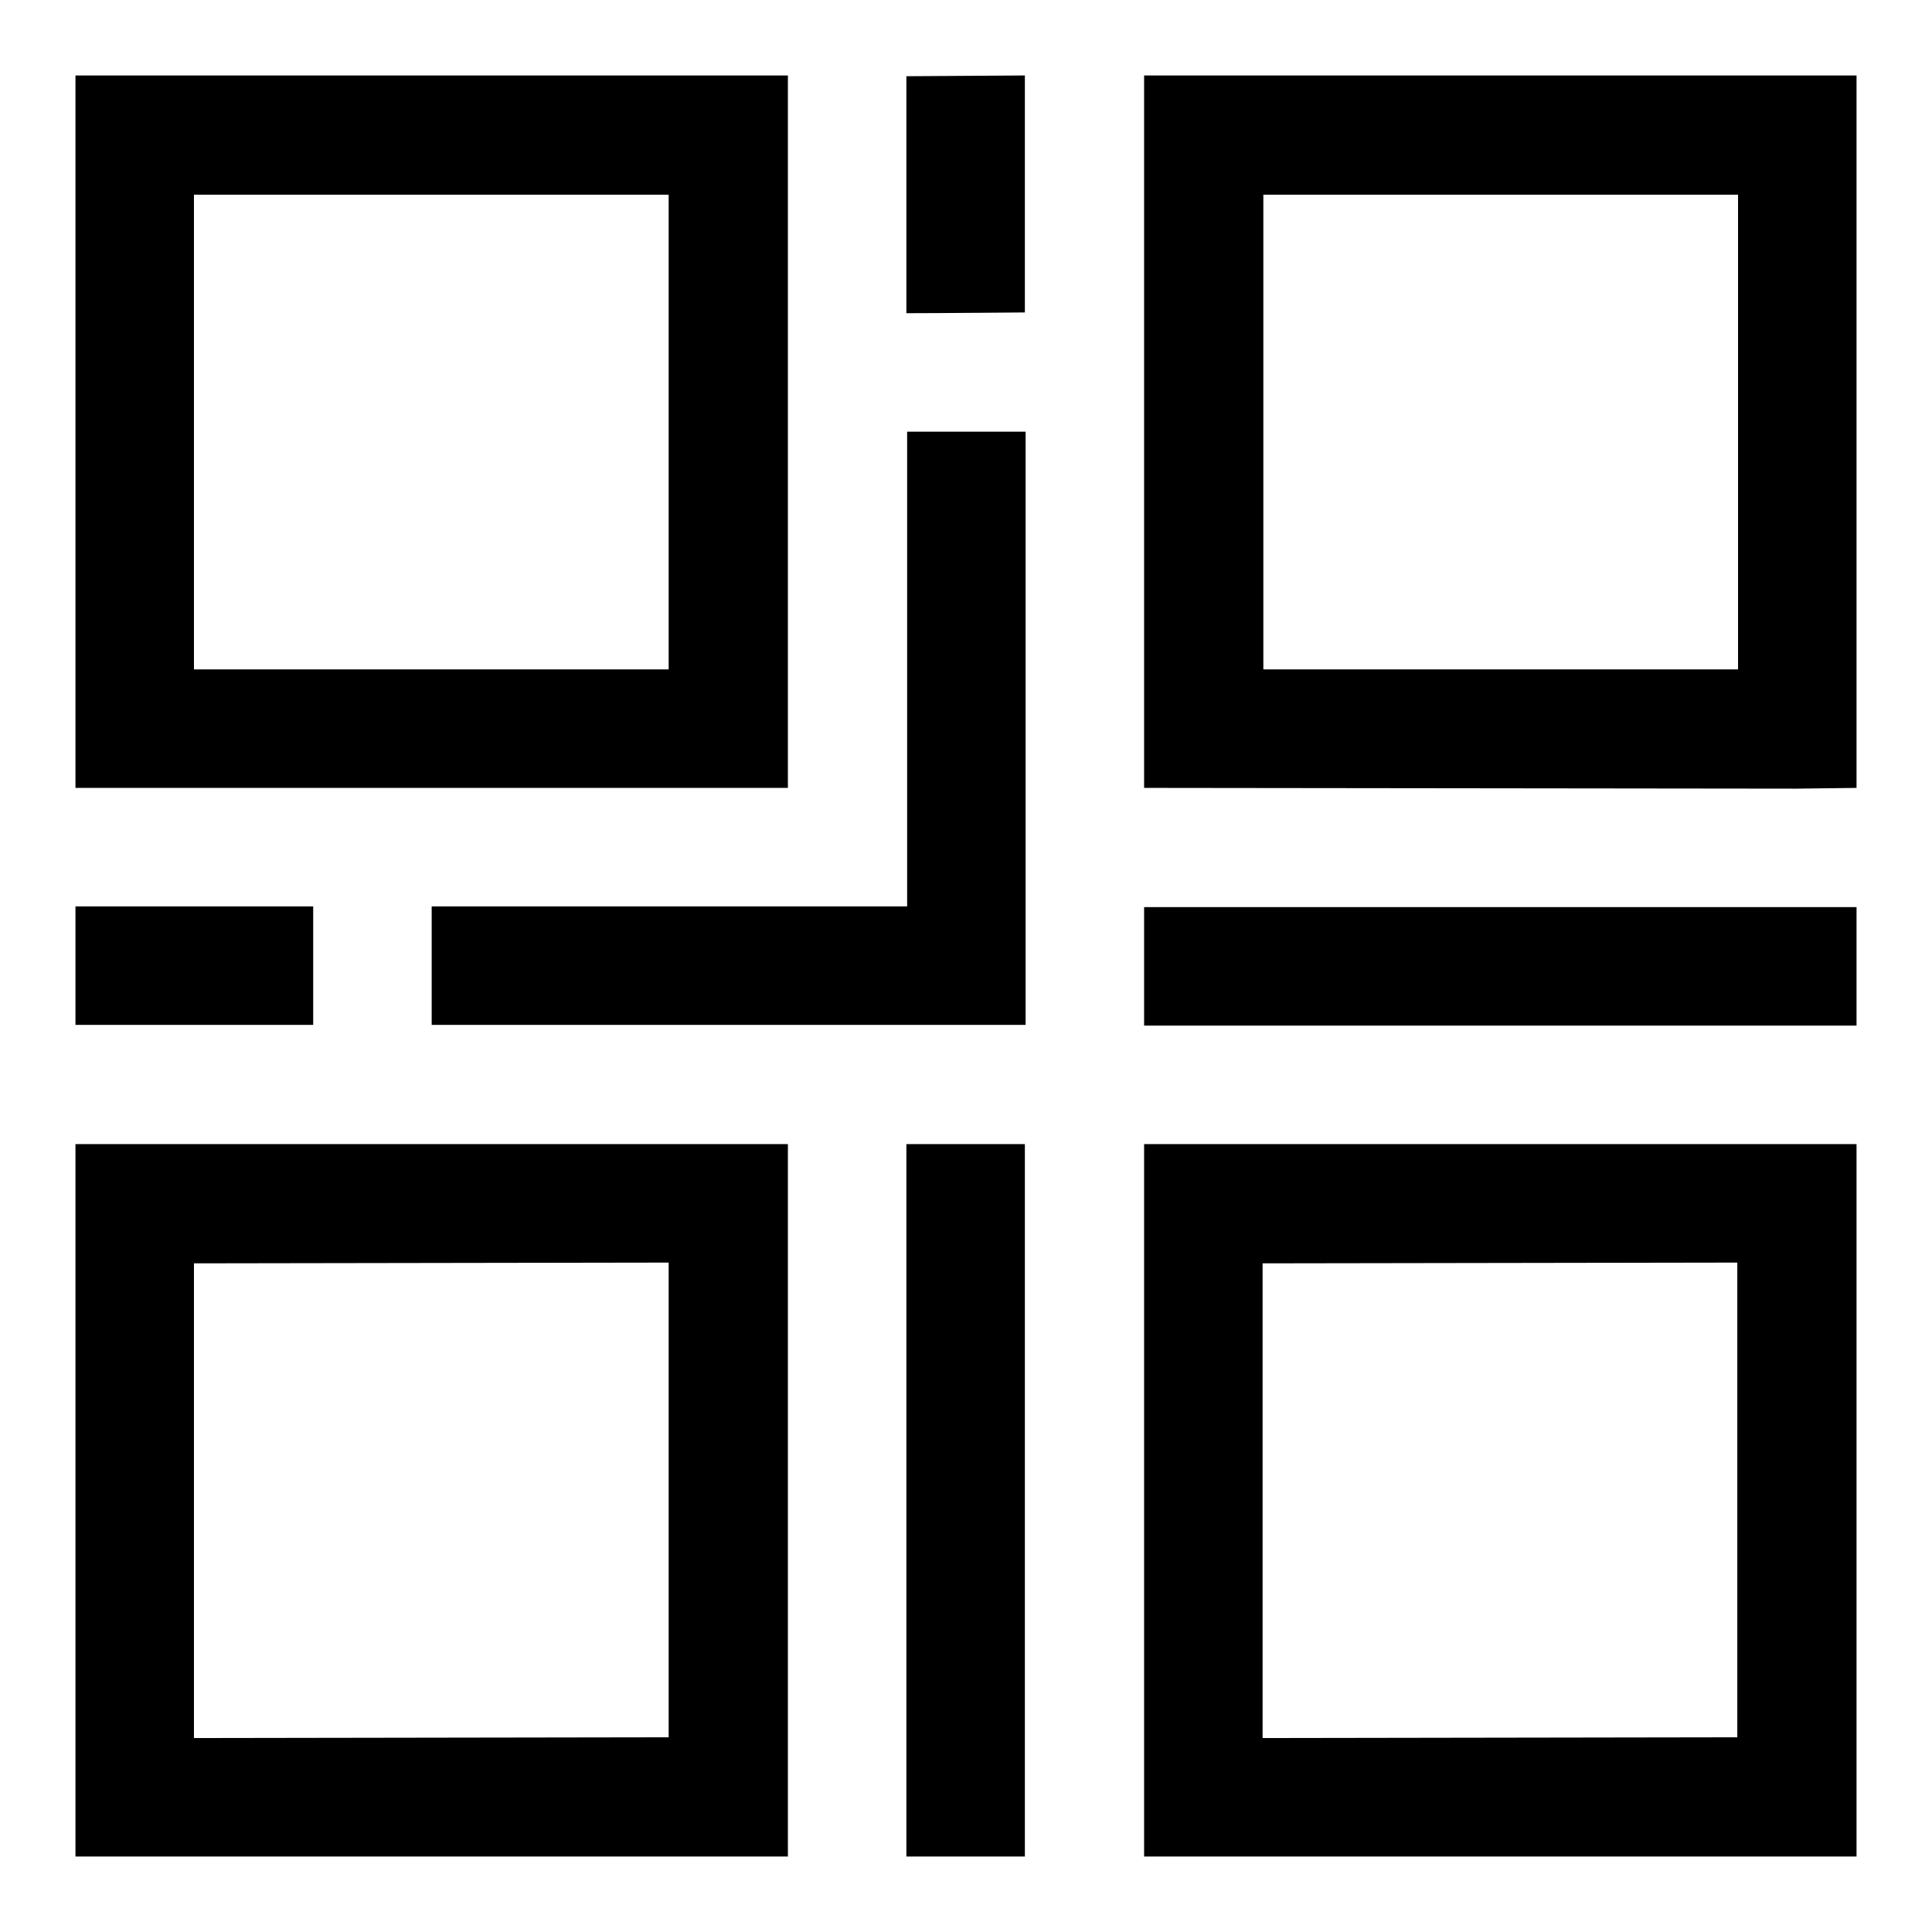 <?xml version="1.0" encoding="utf-8"?>
<!-- Svg Vector Icons : http://www.onlinewebfonts.com/icon -->
<!DOCTYPE svg PUBLIC "-//W3C//DTD SVG 1.1//EN" "http://www.w3.org/Graphics/SVG/1.1/DTD/svg11.dtd">
<svg version="1.1" xmlns="http://www.w3.org/2000/svg" xmlns:xlink="http://www.w3.org/1999/xlink" x="0px" y="0px" viewBox="0 0 256 256" enable-background="new 0 0 256 256" xml:space="preserve">
<g> <path fill="#000000" d="M104.4,10H10v94.4h94.4V10z M88.7,88.7H25.7V25.8h62.9V88.7z M151.6,10v94.4l86.5,0.1l7.9-0.1V10H151.6z  M230.3,88.7h-62.9V25.8h62.9V88.7z M151.6,246H246v-94.4h-94.4V246z M167.3,167.4l62.9-0.1v62.9l-62.9,0.1V167.4z M10,246h94.4 v-94.4H10V246z M25.7,167.4l62.9-0.1v62.9l-62.9,0.1V167.4z M120.1,120.1H57.2v15.7h78.7V57.2h-15.7V120.1z M120.1,41.5 c4.1,0,15.7-0.1,15.7-0.1V10l-15.7,0.1V41.5z M41.5,120.1H10v15.7h31.5V120.1L41.5,120.1z M151.6,135.9H246v-15.7h-94.4V135.9z  M120.1,246h15.7v-94.4h-15.7V246z"/></g>
</svg>